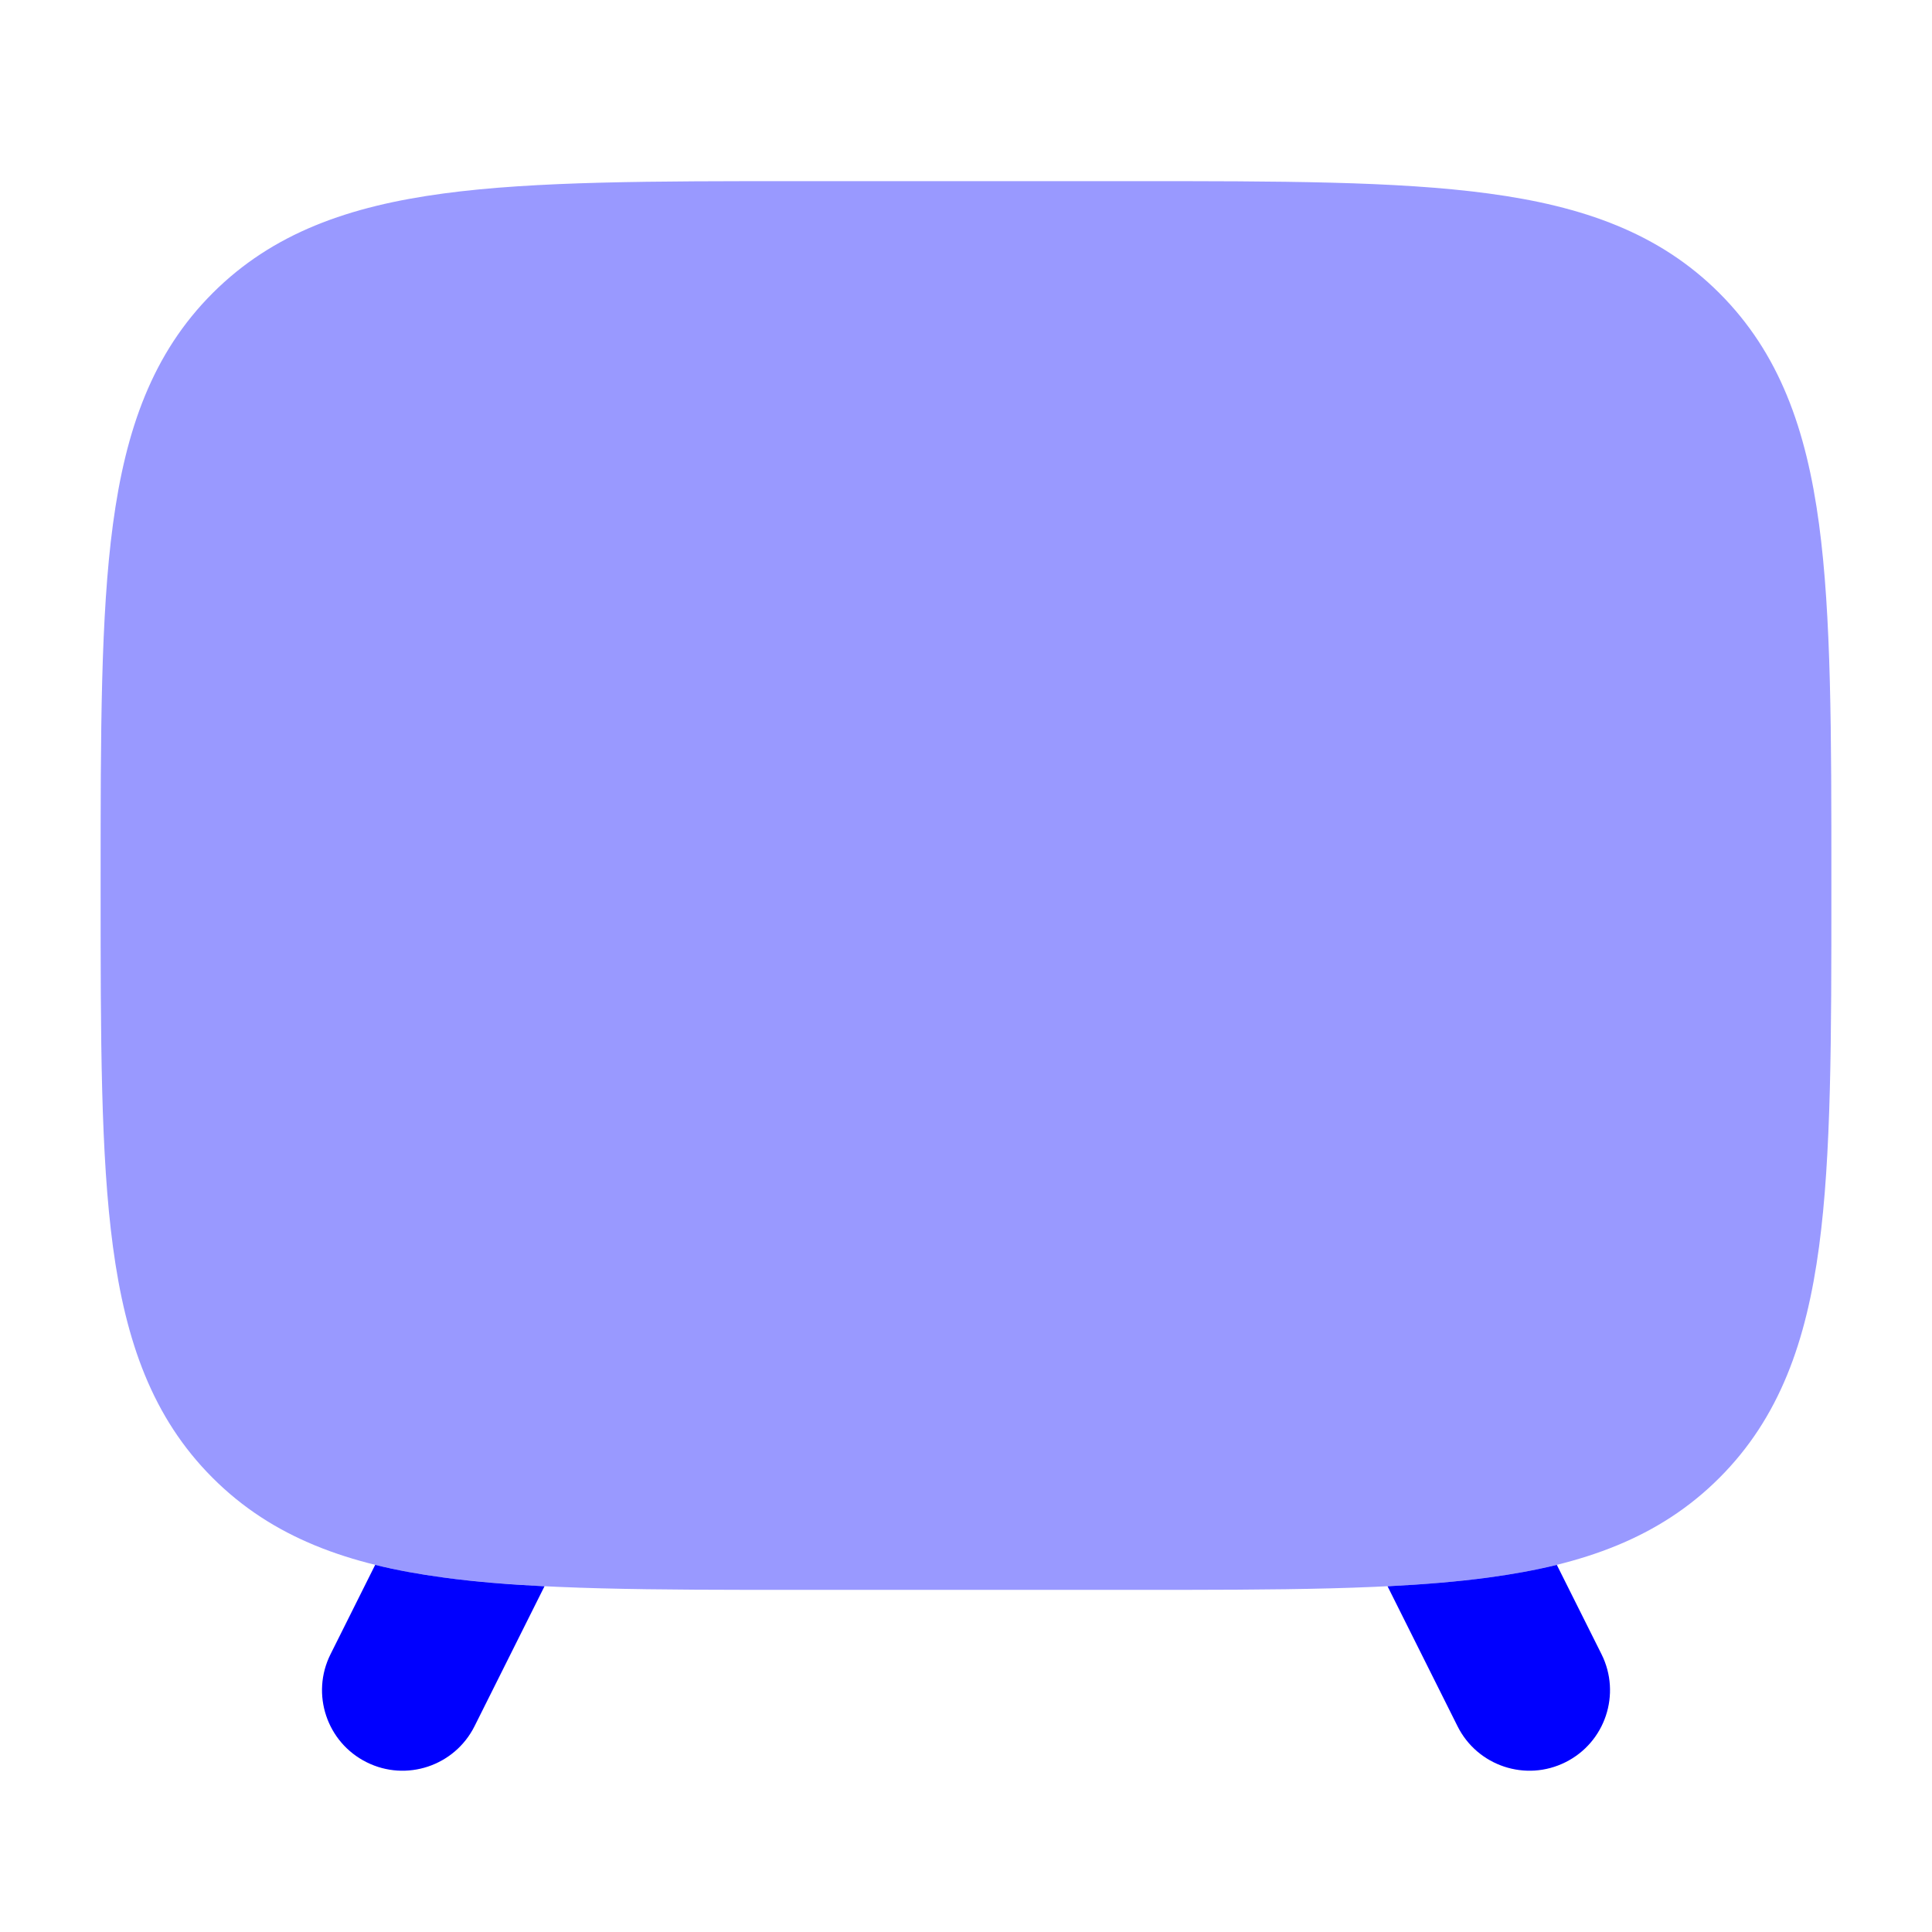 <svg width="36" height="36" viewBox="0 0 36 36" fill="none" xmlns="http://www.w3.org/2000/svg">
<path fill-rule="evenodd" clip-rule="evenodd" d="M25.855 29.558C26.537 29.523 27.162 29.472 27.733 29.395C28.18 29.335 28.605 29.258 29.009 29.159L29.842 30.824C30.212 31.565 29.912 32.466 29.171 32.836C28.43 33.207 27.529 32.906 27.159 32.166L25.855 29.558ZM6.991 29.159C7.395 29.259 7.82 29.335 8.266 29.395C8.839 29.473 9.464 29.524 10.146 29.558L8.842 32.166C8.471 32.906 7.57 33.207 6.83 32.836C6.089 32.466 5.788 31.565 6.159 30.824L6.991 29.159Z" fill="#0000FF"/>
<path opacity="0.4" d="M21.085 3.375H14.915C12.159 3.375 9.975 3.375 8.266 3.605C6.508 3.841 5.084 4.339 3.962 5.462C2.839 6.584 2.341 8.008 2.105 9.766C1.875 11.475 1.875 13.659 1.875 16.415V16.585C1.875 19.341 1.875 21.525 2.105 23.233C2.341 24.992 2.839 26.416 3.962 27.538C5.084 28.661 6.508 29.159 8.266 29.395C9.975 29.625 12.159 29.625 14.915 29.625H21.085C23.841 29.625 26.025 29.625 27.733 29.395C29.492 29.159 30.916 28.661 32.038 27.538C33.161 26.416 33.659 24.992 33.895 23.233C34.125 21.525 34.125 19.341 34.125 16.585V16.415C34.125 13.659 34.125 11.475 33.895 9.766C33.659 8.008 33.161 6.584 32.038 5.462C30.916 4.339 29.492 3.841 27.733 3.605C26.025 3.375 23.841 3.375 21.085 3.375Z" fill="#0000FF"/>
</svg>
